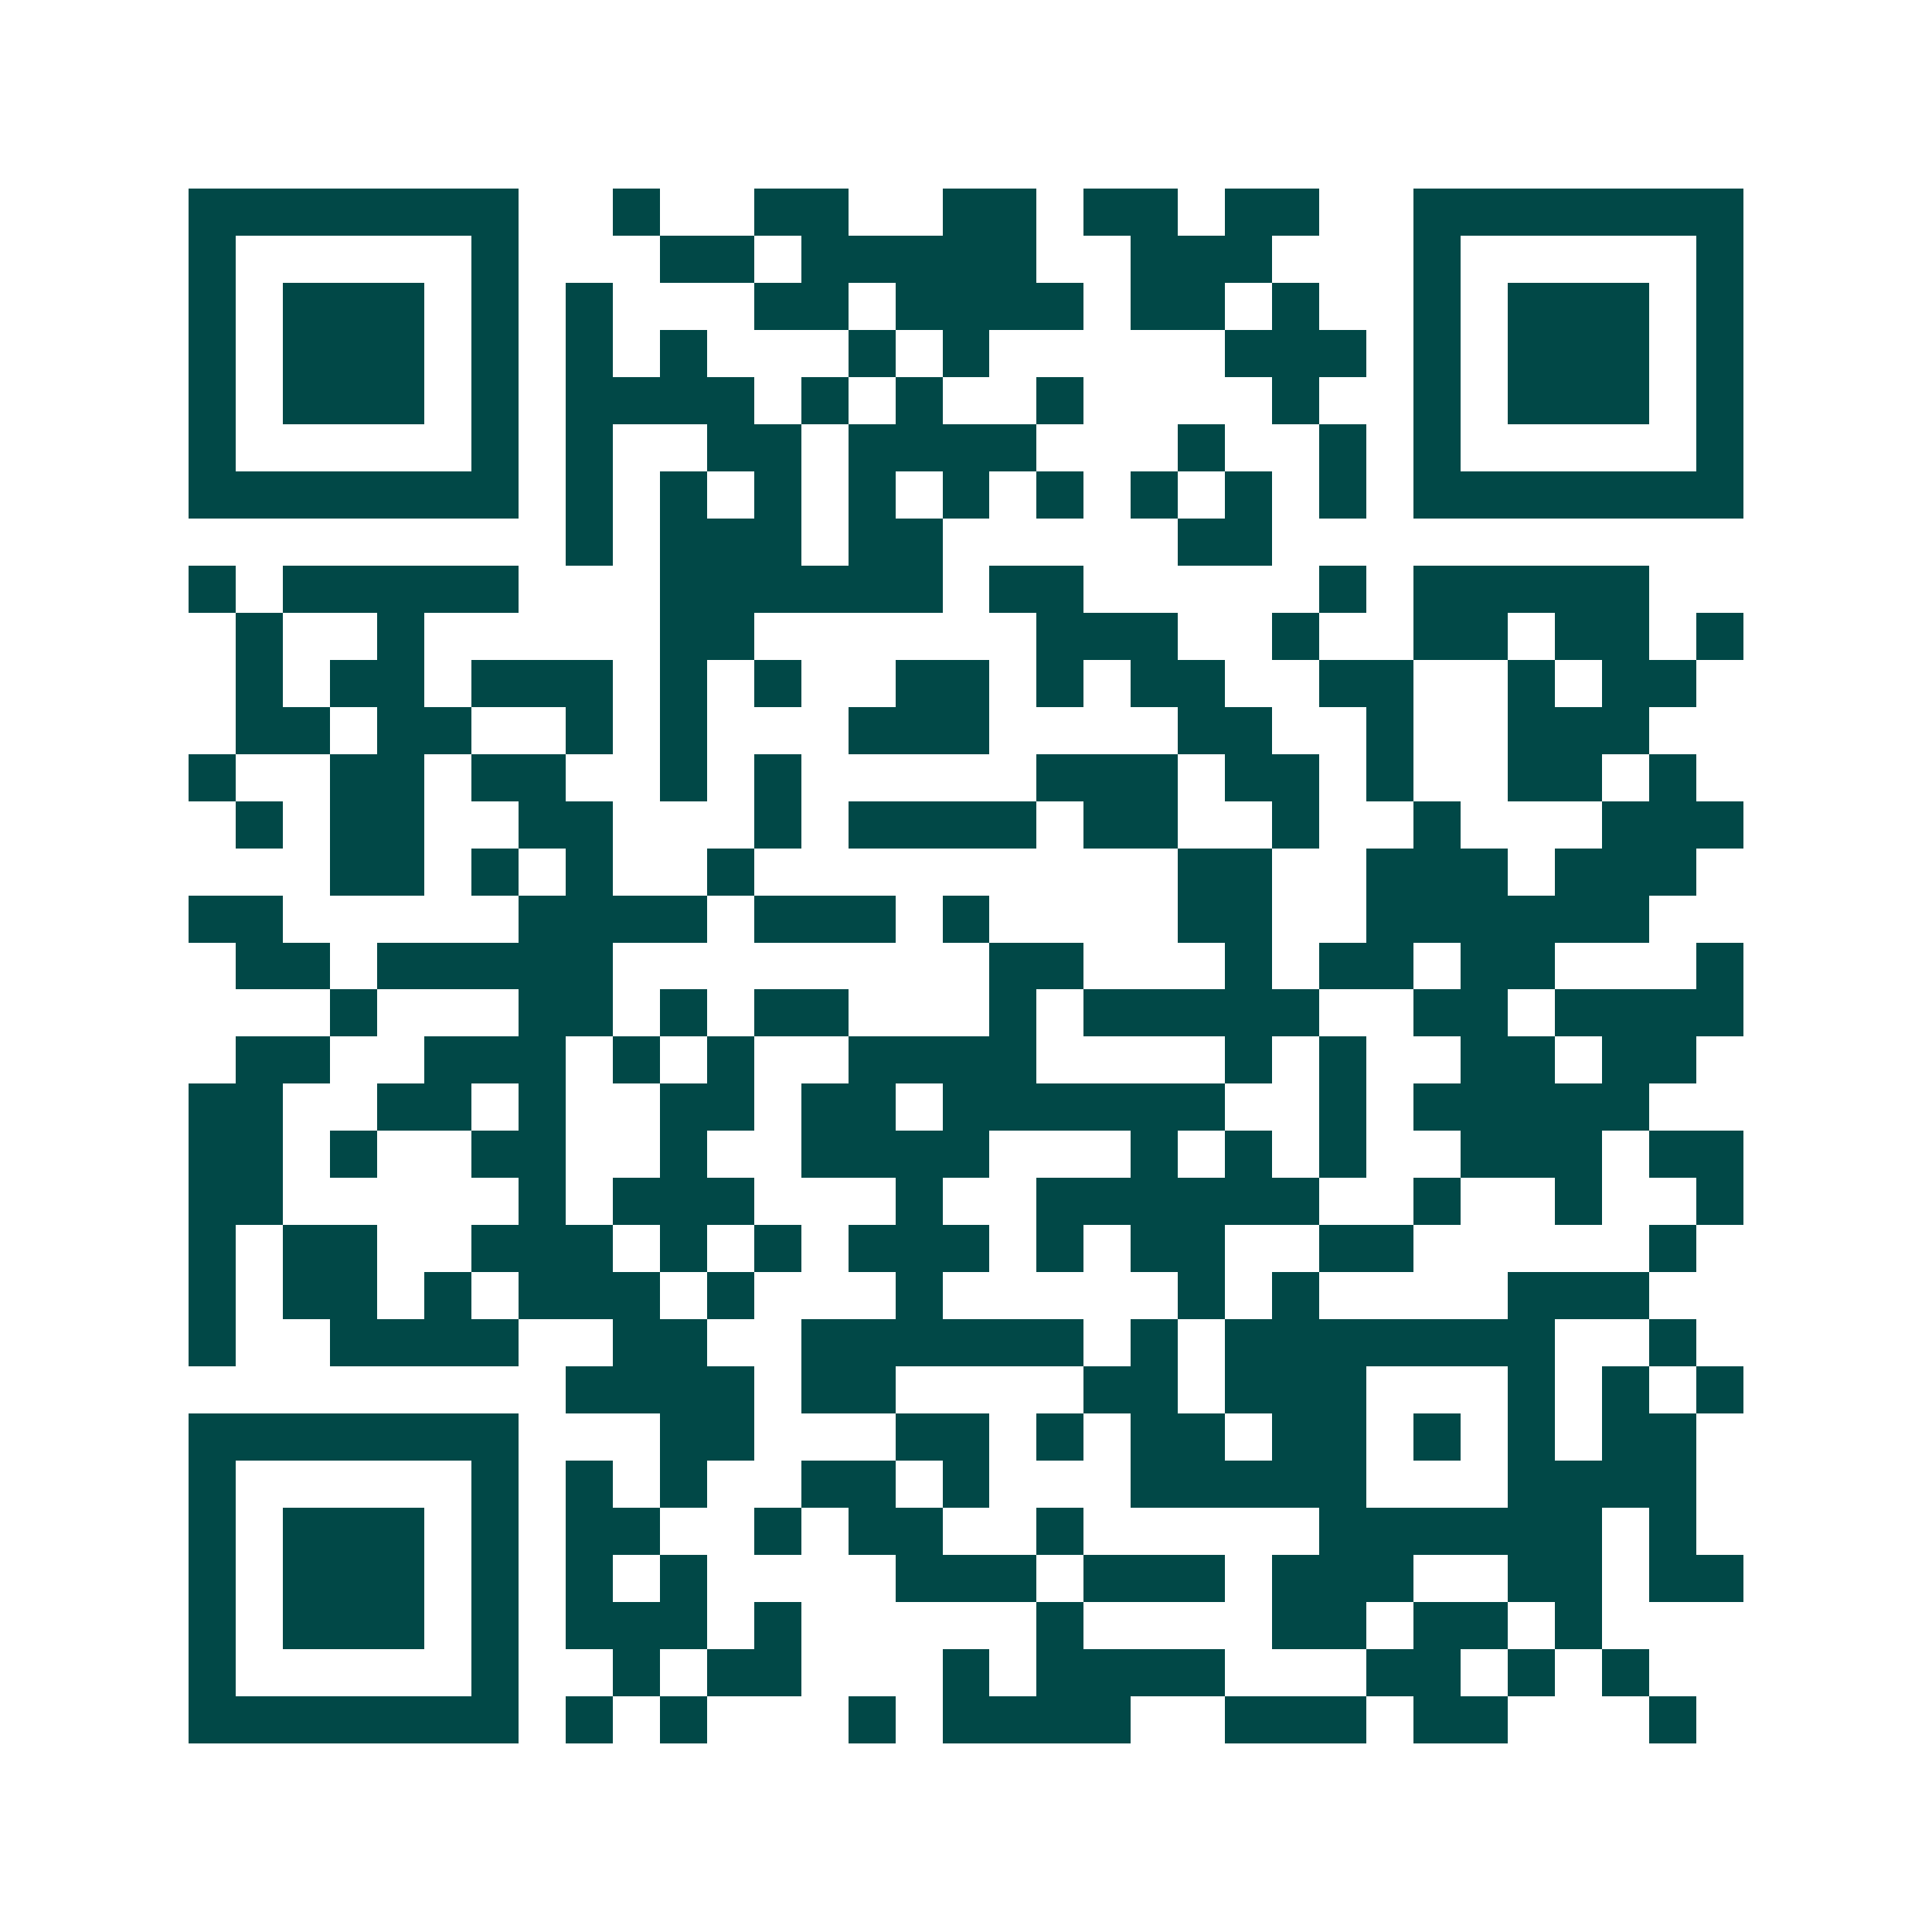 <svg xmlns="http://www.w3.org/2000/svg" width="200" height="200" viewBox="0 0 41 41" shape-rendering="crispEdges"><path fill="#ffffff" d="M0 0h41v41H0z"/><path stroke="#014847" d="M4 4.5h7m2 0h1m2 0h2m2 0h2m1 0h2m1 0h2m2 0h7M4 5.5h1m5 0h1m3 0h2m1 0h5m2 0h3m3 0h1m5 0h1M4 6.5h1m1 0h3m1 0h1m1 0h1m3 0h2m1 0h4m1 0h2m1 0h1m2 0h1m1 0h3m1 0h1M4 7.5h1m1 0h3m1 0h1m1 0h1m1 0h1m3 0h1m1 0h1m5 0h3m1 0h1m1 0h3m1 0h1M4 8.5h1m1 0h3m1 0h1m1 0h4m1 0h1m1 0h1m2 0h1m4 0h1m2 0h1m1 0h3m1 0h1M4 9.5h1m5 0h1m1 0h1m2 0h2m1 0h4m3 0h1m2 0h1m1 0h1m5 0h1M4 10.5h7m1 0h1m1 0h1m1 0h1m1 0h1m1 0h1m1 0h1m1 0h1m1 0h1m1 0h1m1 0h7M12 11.5h1m1 0h3m1 0h2m5 0h2M4 12.5h1m1 0h5m3 0h6m1 0h2m5 0h1m1 0h5M5 13.5h1m2 0h1m5 0h2m6 0h3m2 0h1m2 0h2m1 0h2m1 0h1M5 14.5h1m1 0h2m1 0h3m1 0h1m1 0h1m2 0h2m1 0h1m1 0h2m2 0h2m2 0h1m1 0h2M5 15.5h2m1 0h2m2 0h1m1 0h1m3 0h3m4 0h2m2 0h1m2 0h3M4 16.5h1m2 0h2m1 0h2m2 0h1m1 0h1m5 0h3m1 0h2m1 0h1m2 0h2m1 0h1M5 17.5h1m1 0h2m2 0h2m3 0h1m1 0h4m1 0h2m2 0h1m2 0h1m3 0h3M7 18.5h2m1 0h1m1 0h1m2 0h1m9 0h2m2 0h3m1 0h3M4 19.5h2m5 0h4m1 0h3m1 0h1m4 0h2m2 0h6M5 20.5h2m1 0h5m8 0h2m3 0h1m1 0h2m1 0h2m3 0h1M7 21.5h1m3 0h2m1 0h1m1 0h2m3 0h1m1 0h5m2 0h2m1 0h4M5 22.5h2m2 0h3m1 0h1m1 0h1m2 0h4m4 0h1m1 0h1m2 0h2m1 0h2M4 23.5h2m2 0h2m1 0h1m2 0h2m1 0h2m1 0h6m2 0h1m1 0h5M4 24.5h2m1 0h1m2 0h2m2 0h1m2 0h4m3 0h1m1 0h1m1 0h1m2 0h3m1 0h2M4 25.5h2m5 0h1m1 0h3m3 0h1m2 0h6m2 0h1m2 0h1m2 0h1M4 26.5h1m1 0h2m2 0h3m1 0h1m1 0h1m1 0h3m1 0h1m1 0h2m2 0h2m5 0h1M4 27.5h1m1 0h2m1 0h1m1 0h3m1 0h1m3 0h1m5 0h1m1 0h1m4 0h3M4 28.5h1m2 0h4m2 0h2m2 0h6m1 0h1m1 0h7m2 0h1M12 29.5h4m1 0h2m4 0h2m1 0h3m3 0h1m1 0h1m1 0h1M4 30.5h7m3 0h2m3 0h2m1 0h1m1 0h2m1 0h2m1 0h1m1 0h1m1 0h2M4 31.5h1m5 0h1m1 0h1m1 0h1m2 0h2m1 0h1m3 0h5m3 0h4M4 32.5h1m1 0h3m1 0h1m1 0h2m2 0h1m1 0h2m2 0h1m5 0h6m1 0h1M4 33.5h1m1 0h3m1 0h1m1 0h1m1 0h1m4 0h3m1 0h3m1 0h3m2 0h2m1 0h2M4 34.5h1m1 0h3m1 0h1m1 0h3m1 0h1m5 0h1m4 0h2m1 0h2m1 0h1M4 35.5h1m5 0h1m2 0h1m1 0h2m3 0h1m1 0h4m3 0h2m1 0h1m1 0h1M4 36.5h7m1 0h1m1 0h1m3 0h1m1 0h4m2 0h3m1 0h2m3 0h1"/></svg>
